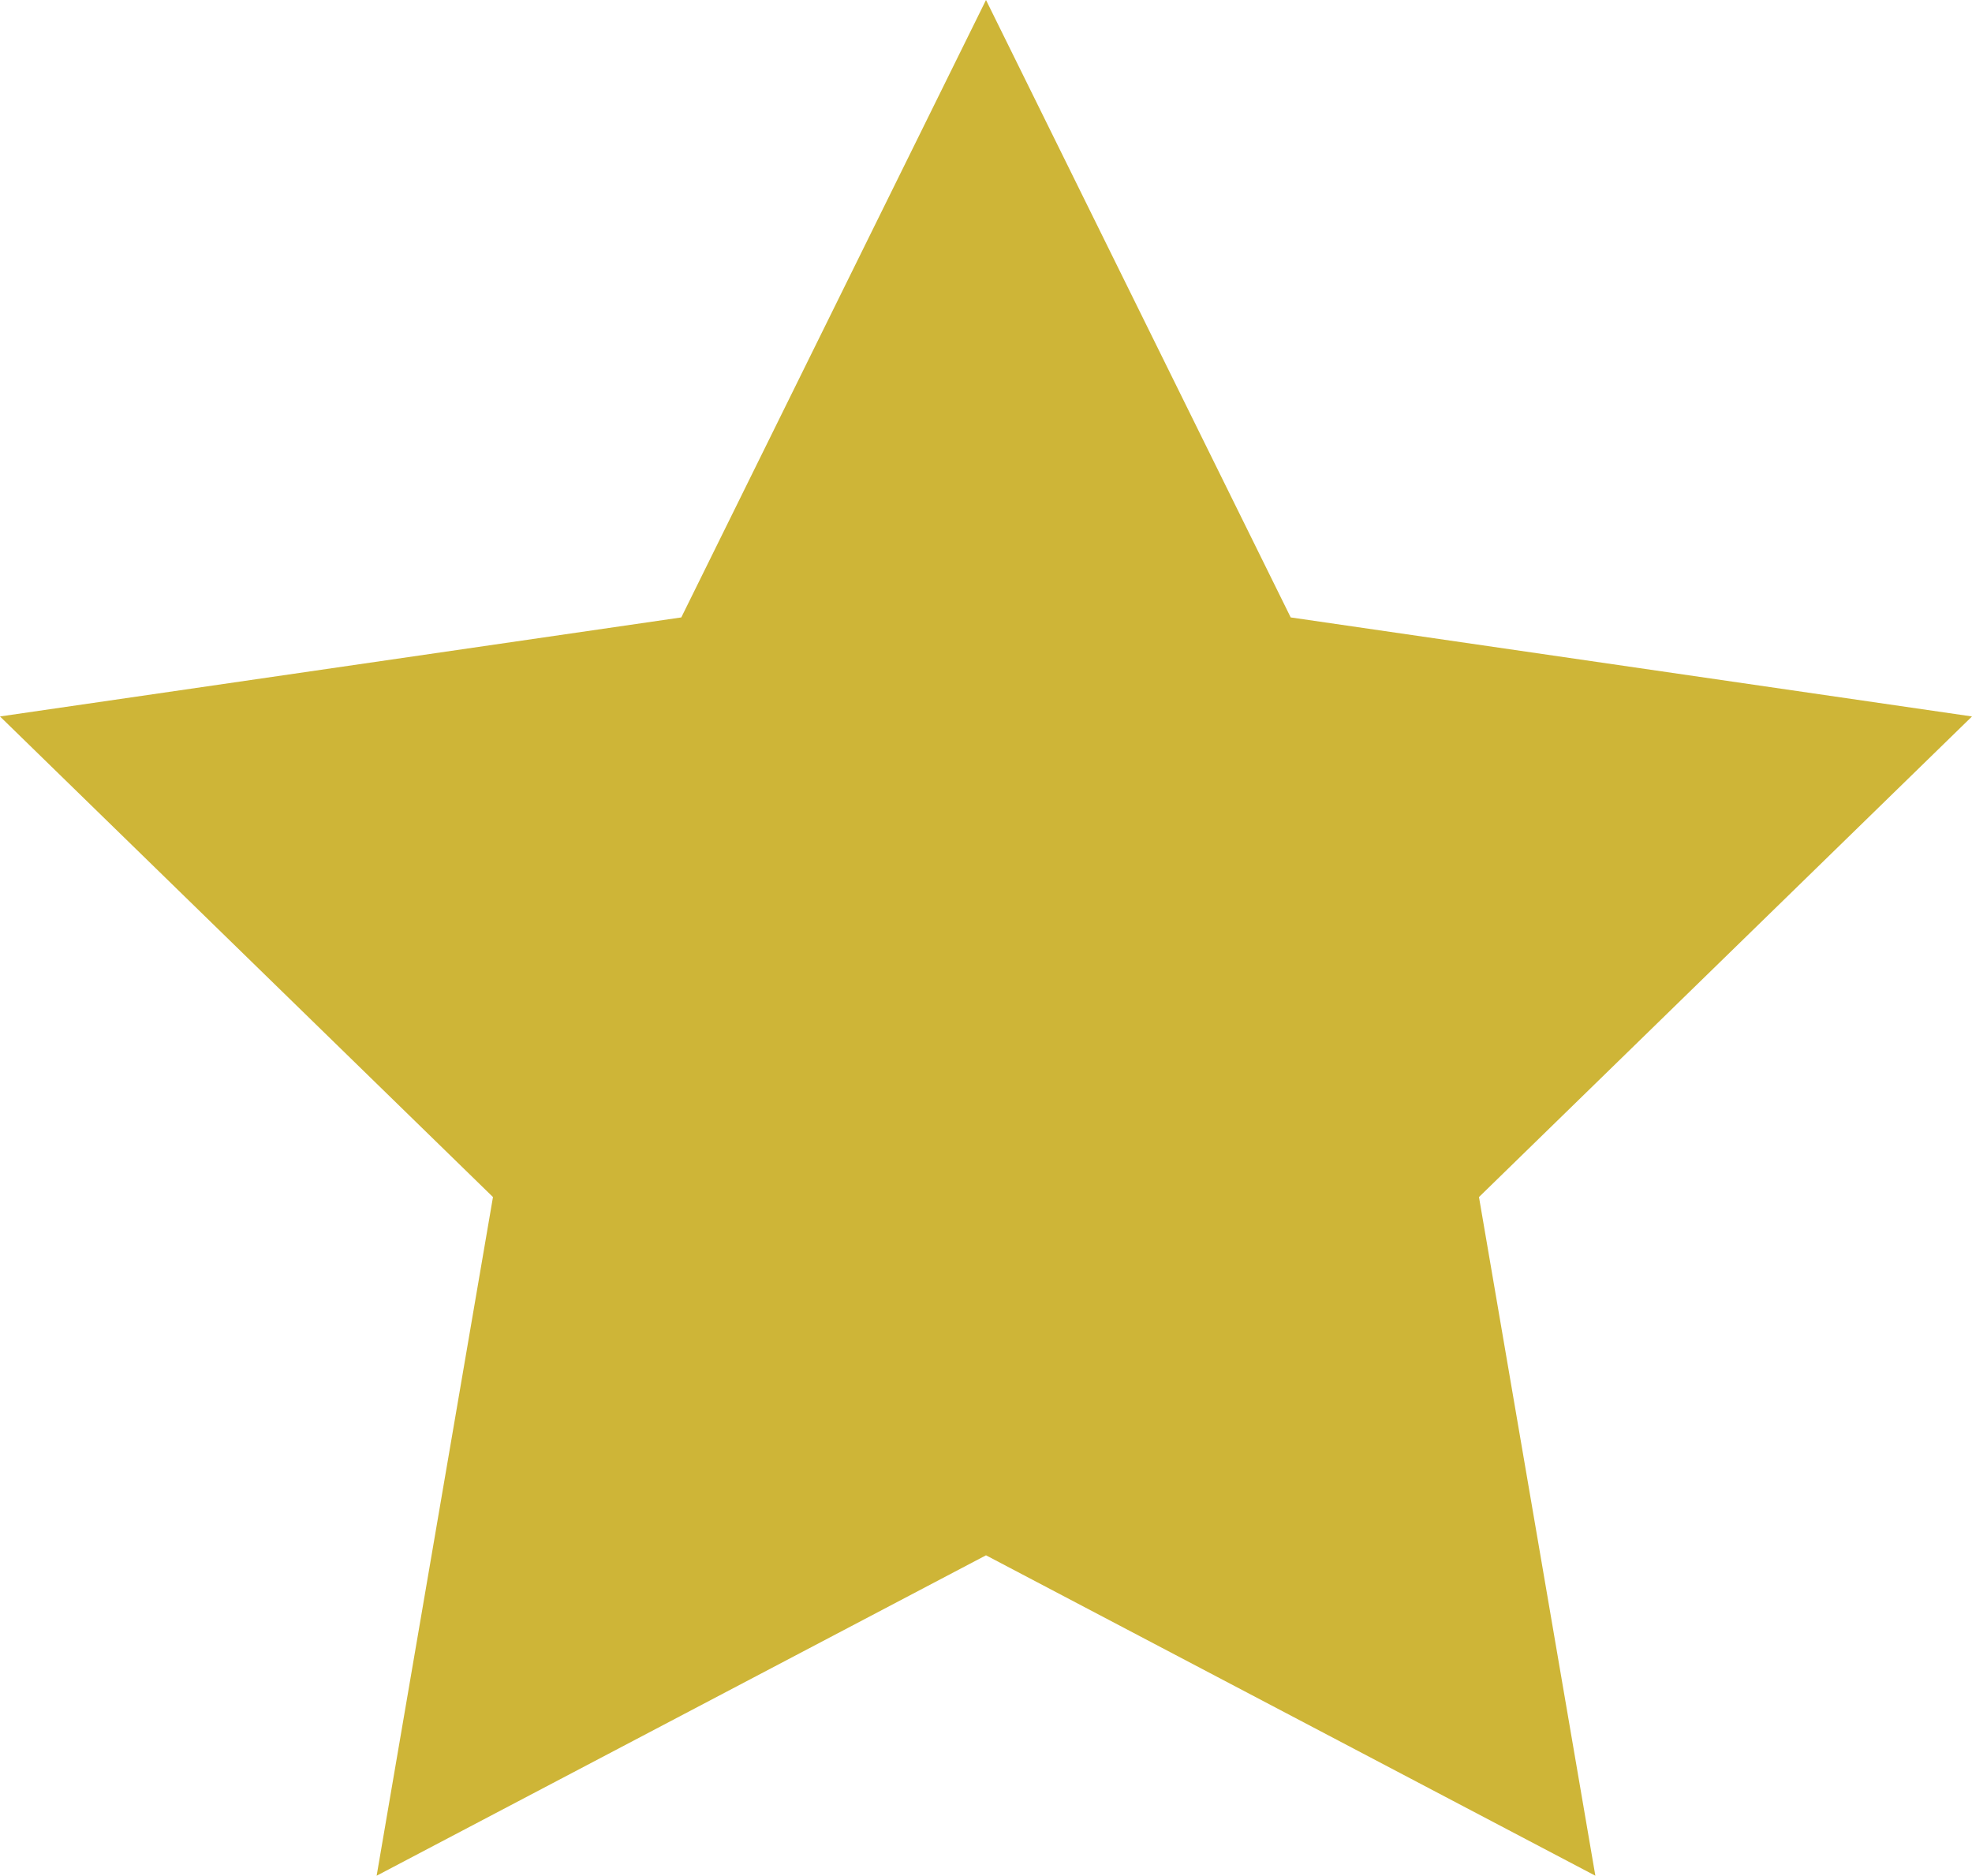 <svg id="Layer_1" data-name="Layer 1" xmlns="http://www.w3.org/2000/svg" viewBox="0 0 385.14 366.29"><defs><style>.cls-1{fill:#ceb537;}</style></defs><polygon class="cls-1" points="192.57 0 252.08 120.57 385.14 139.91 288.85 233.76 311.58 366.29 192.57 303.72 73.56 366.29 96.28 233.76 0 139.91 133.06 120.57 192.57 0"/></svg>